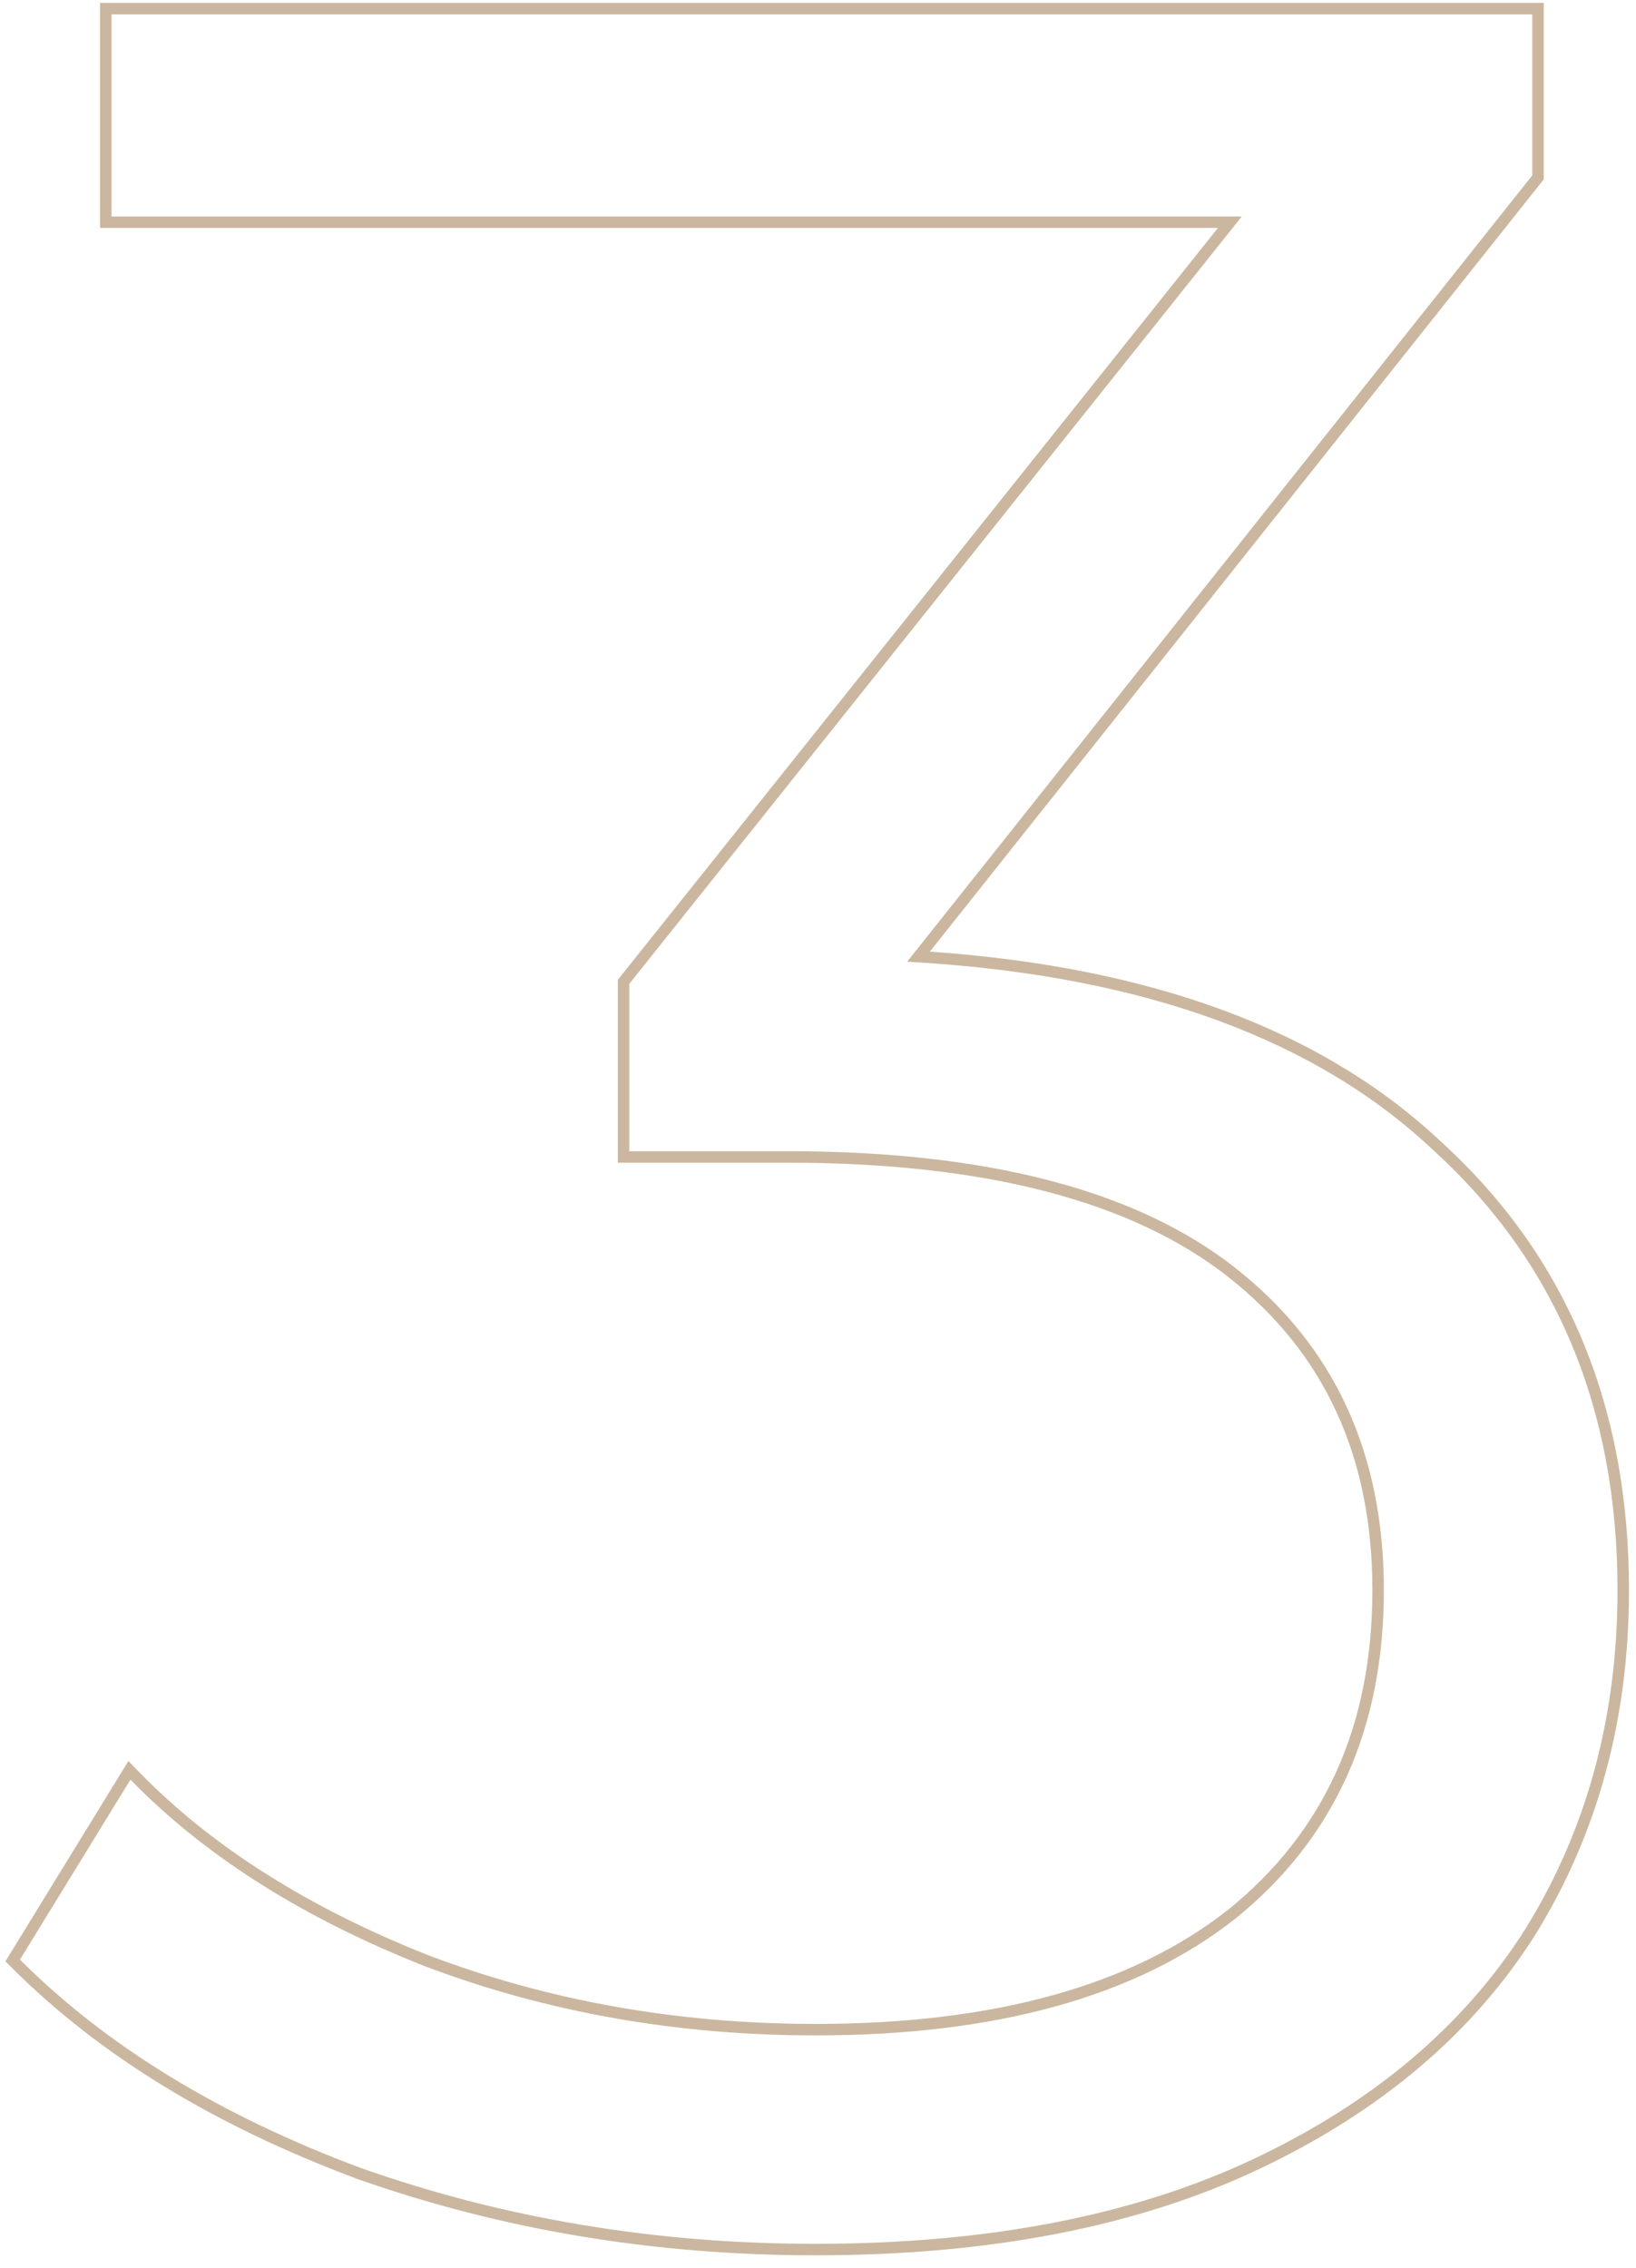 <?xml version="1.0" encoding="UTF-8"?> <svg xmlns="http://www.w3.org/2000/svg" width="114" height="158" viewBox="0 0 114 158" fill="none"> <path opacity="0.5" fill-rule="evenodd" clip-rule="evenodd" d="M9.671 124.565C14.734 129.581 21.361 133.712 29.551 136.96C38.058 140.187 47.151 141.8 56.831 141.8C69.444 141.8 79.198 139.087 86.091 133.66C92.984 128.087 96.431 120.46 96.431 110.78C96.431 101.247 92.984 93.767 86.091 88.34C79.198 82.913 68.784 80.2 54.851 80.2H43.851V68.54L86.531 15.08H7.771V1H106.771V12.22L63.211 67C63.538 67.018 63.863 67.037 64.187 67.058C79.839 68.06 91.76 72.441 99.951 80.2C108.458 87.974 112.711 98.167 112.711 110.78C112.711 119.58 110.584 127.427 106.331 134.32C102.078 141.067 95.771 146.42 87.411 150.38C79.051 154.34 68.858 156.32 56.831 156.32C45.684 156.32 35.124 154.56 25.151 151.04C15.324 147.374 7.404 142.534 1.391 136.52L9.091 123.98C9.282 124.177 9.475 124.372 9.671 124.565ZM64.793 66.297C80.287 67.373 92.224 71.781 100.496 79.615C109.182 87.555 113.511 97.969 113.511 110.78C113.511 119.715 111.35 127.71 107.012 134.74L107.008 134.747C102.661 141.641 96.228 147.089 87.753 151.103C79.259 155.127 68.942 157.12 56.831 157.12C45.599 157.12 34.948 155.346 24.885 151.795L24.878 151.792L24.871 151.79C14.962 148.092 6.936 143.197 0.825 137.086L0.379 136.64L8.947 122.685L9.665 123.423C14.701 128.603 21.416 132.873 29.84 136.214C38.249 139.403 47.244 141 56.831 141C69.339 141 78.891 138.309 85.593 133.034C92.276 127.629 95.631 120.242 95.631 110.78C95.631 101.468 92.278 94.229 85.596 88.969C78.906 83.702 68.703 81 54.851 81H43.051V68.26L84.869 15.88H6.971V0.2H107.571V12.499L64.793 66.297Z" fill="#997140"></path> </svg> 